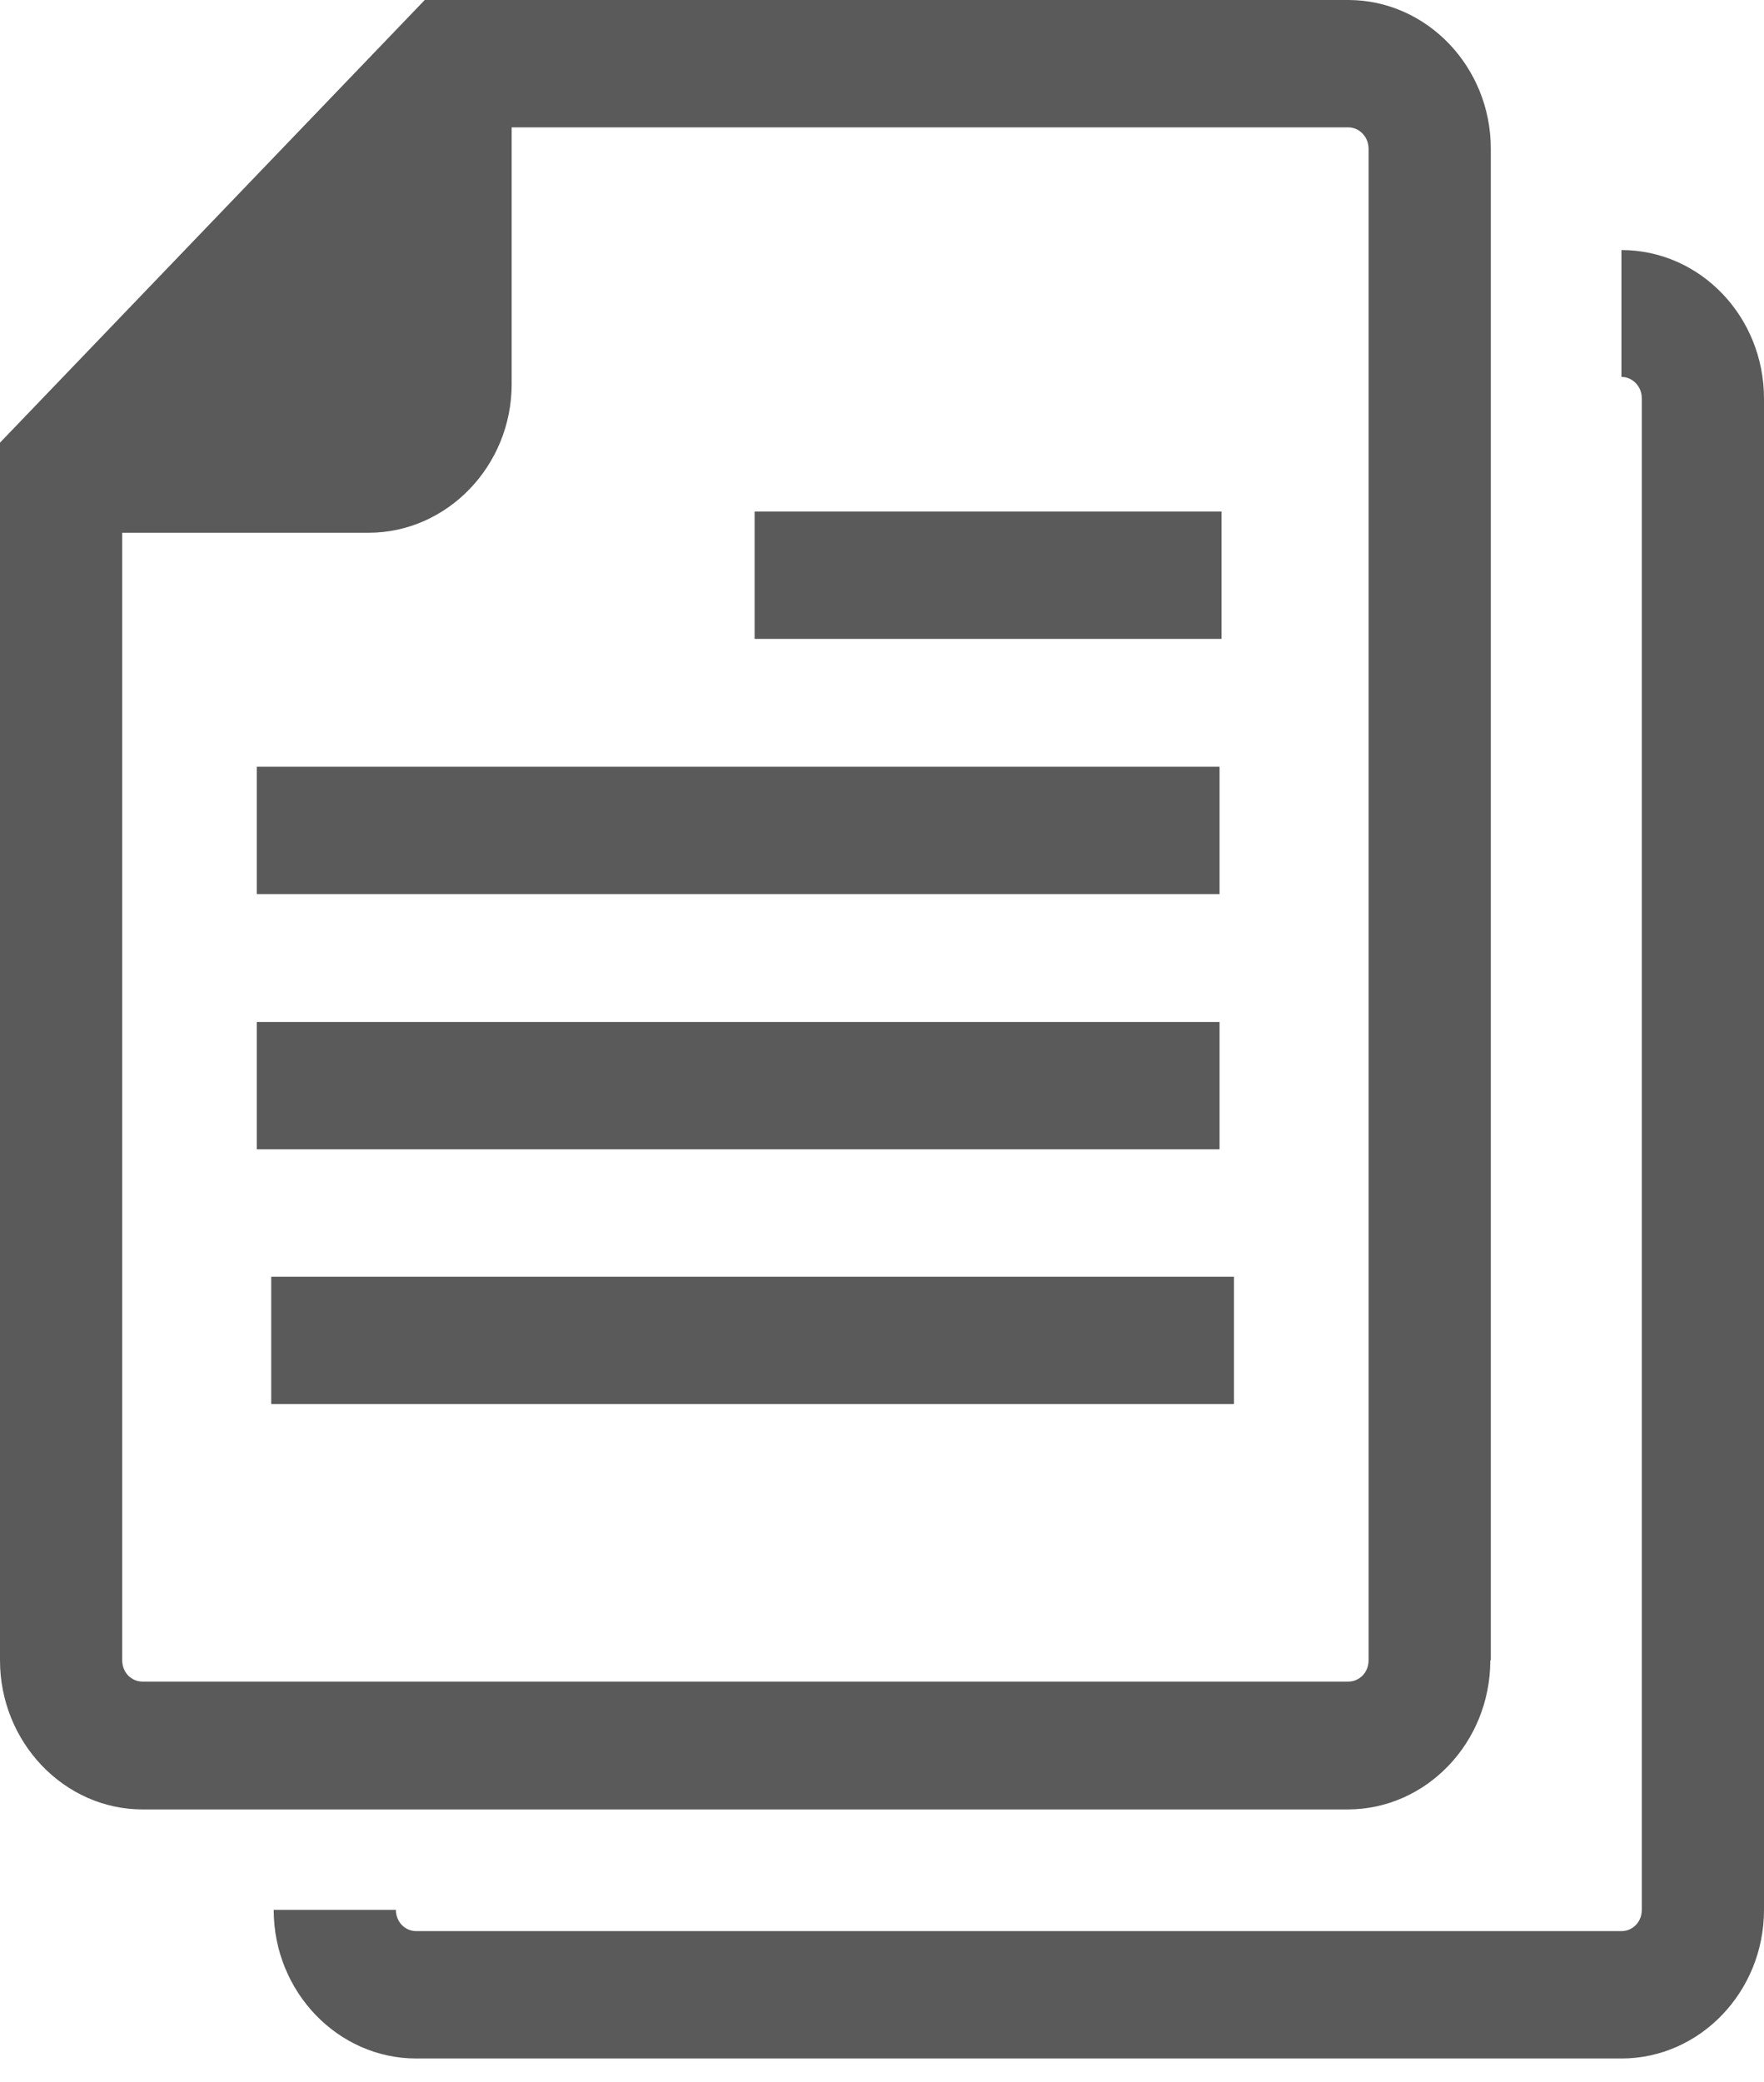 <svg width="50" height="59" viewBox="0 0 50 59" fill="none" xmlns="http://www.w3.org/2000/svg">
<path d="M42.256 47.051V4.211C42.256 1.893 40.439 0 38.215 0H12.039L0 12.544V47.051C0 49.369 1.816 51.276 4.041 51.276H38.2C40.425 51.276 42.242 49.384 42.242 47.051H42.256ZM3.464 47.051V15.097H10.448C12.672 15.097 14.503 13.204 14.503 10.886V3.609H38.215C38.538 3.609 38.792 3.888 38.792 4.211V47.051C38.792 47.389 38.538 47.653 38.215 47.653H4.041C3.717 47.653 3.464 47.389 3.464 47.051Z" fill="#5A5A5A"/>
<path d="M34.624 14.495H21.389V18.105H34.624V14.495Z" fill="#5A5A5A"/>
<path d="M34.568 21.728H7.279V25.337H34.568V21.728Z" fill="#5A5A5A"/>
<path d="M34.568 28.961H7.279V32.57H34.568V28.961Z" fill="#5A5A5A"/>
<path d="M34.976 36.179H7.688V39.789H34.976V36.179Z" fill="#5A5A5A"/>
<path d="M45.959 7.072V10.681C46.283 10.681 46.536 10.96 46.536 11.283V54.123C46.536 54.46 46.283 54.724 45.959 54.724H11.799C11.476 54.724 11.222 54.46 11.222 54.123H7.758C7.758 56.441 9.575 58.334 11.799 58.334H45.959C48.184 58.334 50 56.441 50 54.123V11.297C50 8.964 48.184 7.086 45.959 7.086V7.072Z" fill="#5A5A5A"/>
</svg>